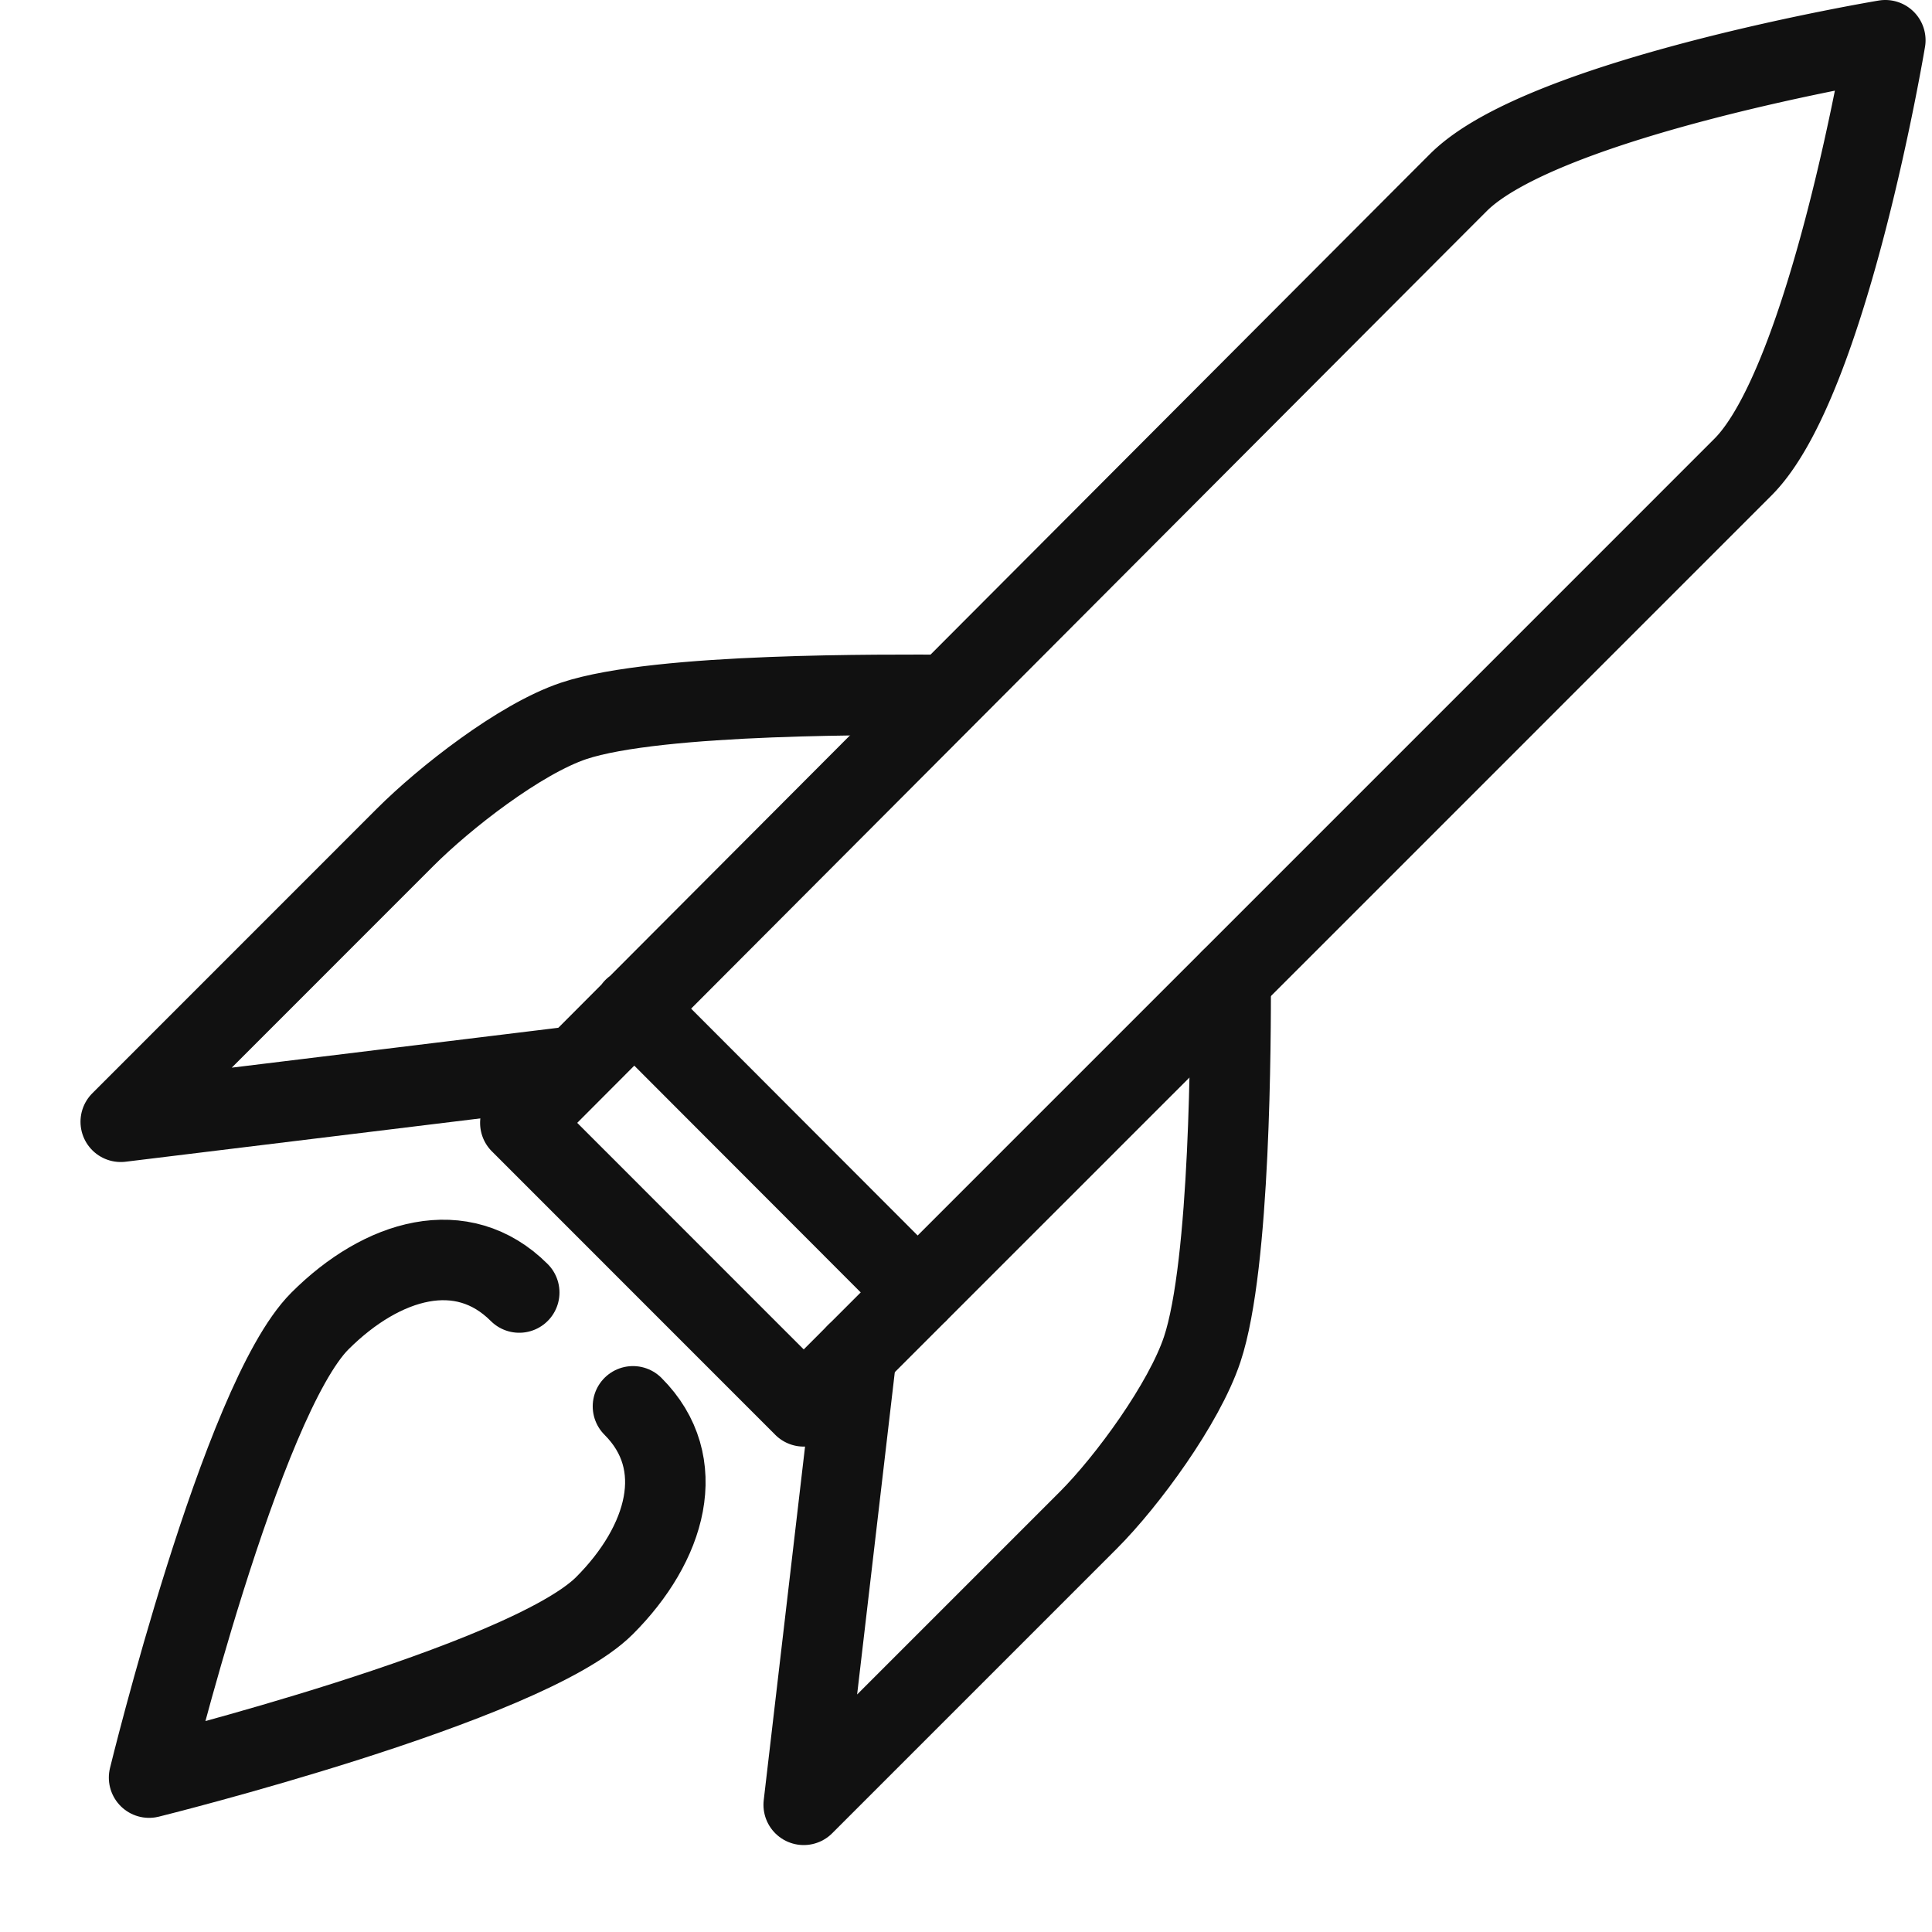 <svg xmlns="http://www.w3.org/2000/svg" viewBox="0 0 24 24" width="24" height="24">
    <g fill="none" stroke="#111" stroke-linecap="round" stroke-linejoin="round" stroke-miterlimit="10">
      <path d="M6.464 13.949S17.409 2.974 18.117 2.267C19.177 1.207 23.42.5 23.42.5s-.707 4.242-1.769 5.303A127274.53 127274.53 0 0 1 9.984 17.47l-3.52-3.521zM7.875 12.526l3.525 3.53"/>
      <path d="M15.288 12.168c0 .707 0 3.534-.354 4.595-.224.672-.93 1.637-1.415 2.122L9.984 22.42l.655-5.605M11.752 8.632c-.706 0-3.565-.03-4.625.323-.671.225-1.608.96-2.092 1.444L1.5 13.935l5.641-.689M7.863 17.47c.708.707.413 1.709-.354 2.476-.976.976-5.657 2.136-5.657 2.136s1.146-4.695 2.122-5.672c.777-.776 1.769-1.061 2.476-.354"/>
    </g>
</svg>
